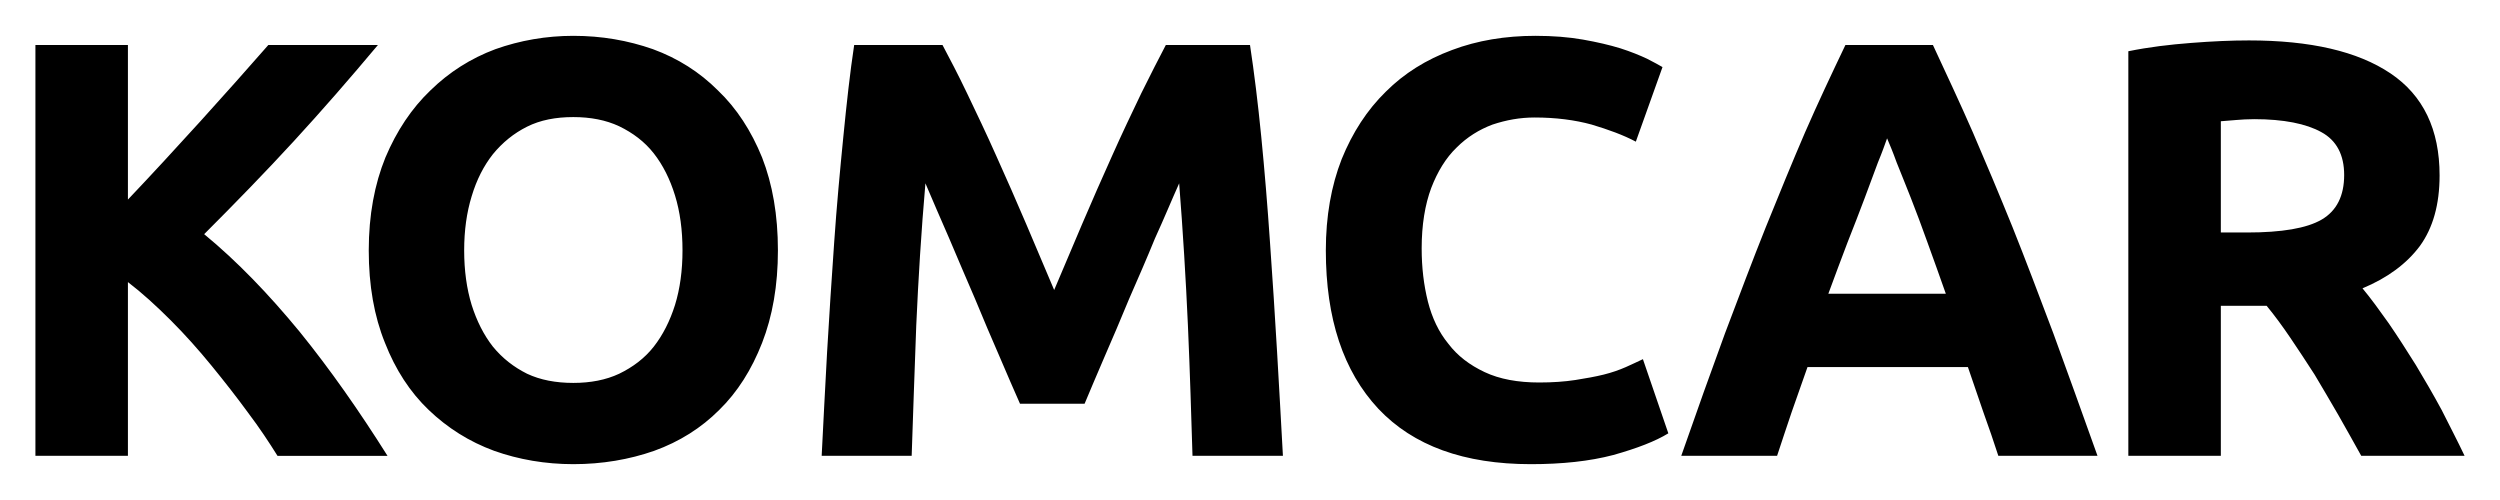 <?xml version="1.0" encoding="UTF-8"?> <svg xmlns="http://www.w3.org/2000/svg" xmlns:xlink="http://www.w3.org/1999/xlink" xml:space="preserve" width="60mm" height="12mm" version="1.1" style="shape-rendering:geometricPrecision; text-rendering:geometricPrecision; image-rendering:optimizeQuality; fill-rule:evenodd; clip-rule:evenodd" viewBox="0 0 6000 1200"> <defs> <style type="text/css"> .fil0 {fill:black;fill-rule:nonzero} </style> </defs> <g id="Слой_x0020_1">  <path class="fil0" d="M666 1094c-20,-32 -43,-67 -71,-104 -27,-37 -56,-74 -87,-112 -31,-38 -64,-75 -98,-109 -35,-35 -69,-66 -103,-92l0 417 -222 0 0 -986 222 0 0 371c57,-60 115,-123 174,-188 59,-65 113,-126 163,-183l263 0c-67,80 -134,157 -202,231 -68,74 -140,148 -215,223 79,65 155,144 229,234 73,90 143,190 211,298l-264 0zm448 -493c0,48 6,92 18,131 12,38 29,72 51,100 23,28 50,49 82,65 32,15 69,22 111,22 41,0 78,-7 110,-22 33,-16 61,-37 83,-65 22,-28 39,-62 51,-100 12,-39 18,-83 18,-131 0,-49 -6,-93 -18,-132 -12,-39 -29,-73 -51,-101 -22,-28 -50,-49 -83,-65 -32,-15 -69,-22 -110,-22 -42,0 -79,7 -111,23 -32,16 -59,38 -82,66 -22,28 -39,61 -51,101 -12,39 -18,82 -18,130zm753 0c0,84 -13,158 -38,222 -25,64 -59,118 -103,161 -43,43 -95,76 -156,98 -60,21 -125,32 -194,32 -67,0 -131,-11 -190,-32 -60,-22 -112,-55 -157,-98 -45,-43 -80,-97 -105,-161 -26,-64 -39,-138 -39,-222 0,-85 14,-159 40,-223 27,-64 63,-118 108,-161 45,-44 97,-77 156,-99 59,-21 122,-32 187,-32 68,0 131,11 191,32 60,22 112,55 156,99 45,43 80,97 106,161 25,64 38,138 38,223zm395 -493c17,32 37,70 59,116 22,46 46,96 70,150 24,53 48,108 72,164 24,56 46,109 67,158 21,-49 43,-102 67,-158 24,-56 48,-111 72,-164 24,-54 48,-104 70,-150 23,-46 42,-84 59,-116l202 0c10,66 19,139 27,220 8,81 15,166 21,254 6,87 12,175 17,263 5,89 10,172 14,249l-217 0c-3,-95 -6,-200 -11,-313 -5,-112 -12,-226 -21,-341 -18,40 -36,84 -58,132 -20,49 -41,97 -62,145 -20,49 -40,95 -59,139 -19,44 -35,82 -48,113l-155 0c-14,-31 -30,-69 -49,-113 -19,-44 -39,-90 -59,-139 -21,-48 -41,-96 -62,-145 -21,-48 -40,-92 -57,-132 -10,115 -17,229 -22,341 -4,113 -8,218 -11,313l-216 0c4,-77 8,-160 13,-249 5,-88 11,-176 17,-263 6,-88 14,-173 22,-254 8,-81 16,-154 26,-220l212 0zm1412 1006c-160,0 -282,-44 -366,-133 -84,-90 -126,-216 -126,-380 0,-82 13,-155 38,-219 26,-64 61,-118 106,-162 44,-44 97,-77 159,-100 61,-23 128,-34 200,-34 42,0 80,3 114,9 34,6 64,13 90,21 25,8 47,17 64,25 17,9 29,15 37,20l-64 179c-30,-16 -66,-29 -106,-41 -40,-11 -86,-17 -137,-17 -35,0 -68,6 -101,17 -32,12 -61,30 -86,55 -26,25 -46,58 -61,97 -15,40 -23,89 -23,145 0,46 5,88 15,128 10,39 26,73 49,101 22,29 51,51 87,68 36,17 80,25 131,25 32,0 61,-2 87,-6 25,-4 48,-8 68,-13 20,-5 37,-11 53,-18 15,-7 29,-13 41,-19l61 178c-31,19 -75,36 -132,52 -57,15 -123,22 -198,22zm1122 -20c-11,-34 -23,-69 -36,-105 -12,-36 -25,-72 -37,-108l-385 0c-13,36 -25,72 -38,108 -12,36 -24,71 -35,105l-230 0c37,-106 72,-204 105,-294 34,-90 66,-175 98,-255 32,-79 63,-155 94,-227 31,-71 64,-141 97,-210l210 0c32,69 65,139 96,210 31,72 63,148 95,227 32,80 64,165 98,255 33,90 68,188 106,294l-238 0zm-267 -762c-5,14 -12,34 -22,58 -9,25 -20,53 -32,86 -12,32 -26,68 -41,106 -15,39 -30,80 -46,123l282 0c-15,-43 -30,-84 -44,-123 -14,-39 -27,-74 -40,-107 -13,-32 -24,-61 -34,-85 -9,-25 -17,-44 -23,-58zm868 -235c148,0 261,26 340,79 79,53 118,135 118,245 0,70 -16,126 -47,169 -32,43 -78,77 -138,102 20,24 41,53 63,84 22,32 43,65 65,100 21,35 42,71 62,108 19,38 38,74 55,110l-248 0c-18,-32 -36,-65 -55,-98 -19,-33 -38,-65 -57,-97 -20,-31 -39,-60 -58,-88 -19,-28 -38,-54 -57,-77l-110 0 0 360 -222 0 0 -971c49,-10 99,-16 151,-20 51,-4 97,-6 138,-6zm13 189c-16,0 -31,1 -43,2 -13,1 -25,2 -37,3l0 267 63 0c83,0 143,-10 179,-31 36,-21 54,-57 54,-107 0,-48 -18,-83 -55,-103 -36,-20 -90,-31 -161,-31z"></path> </g> </svg> 